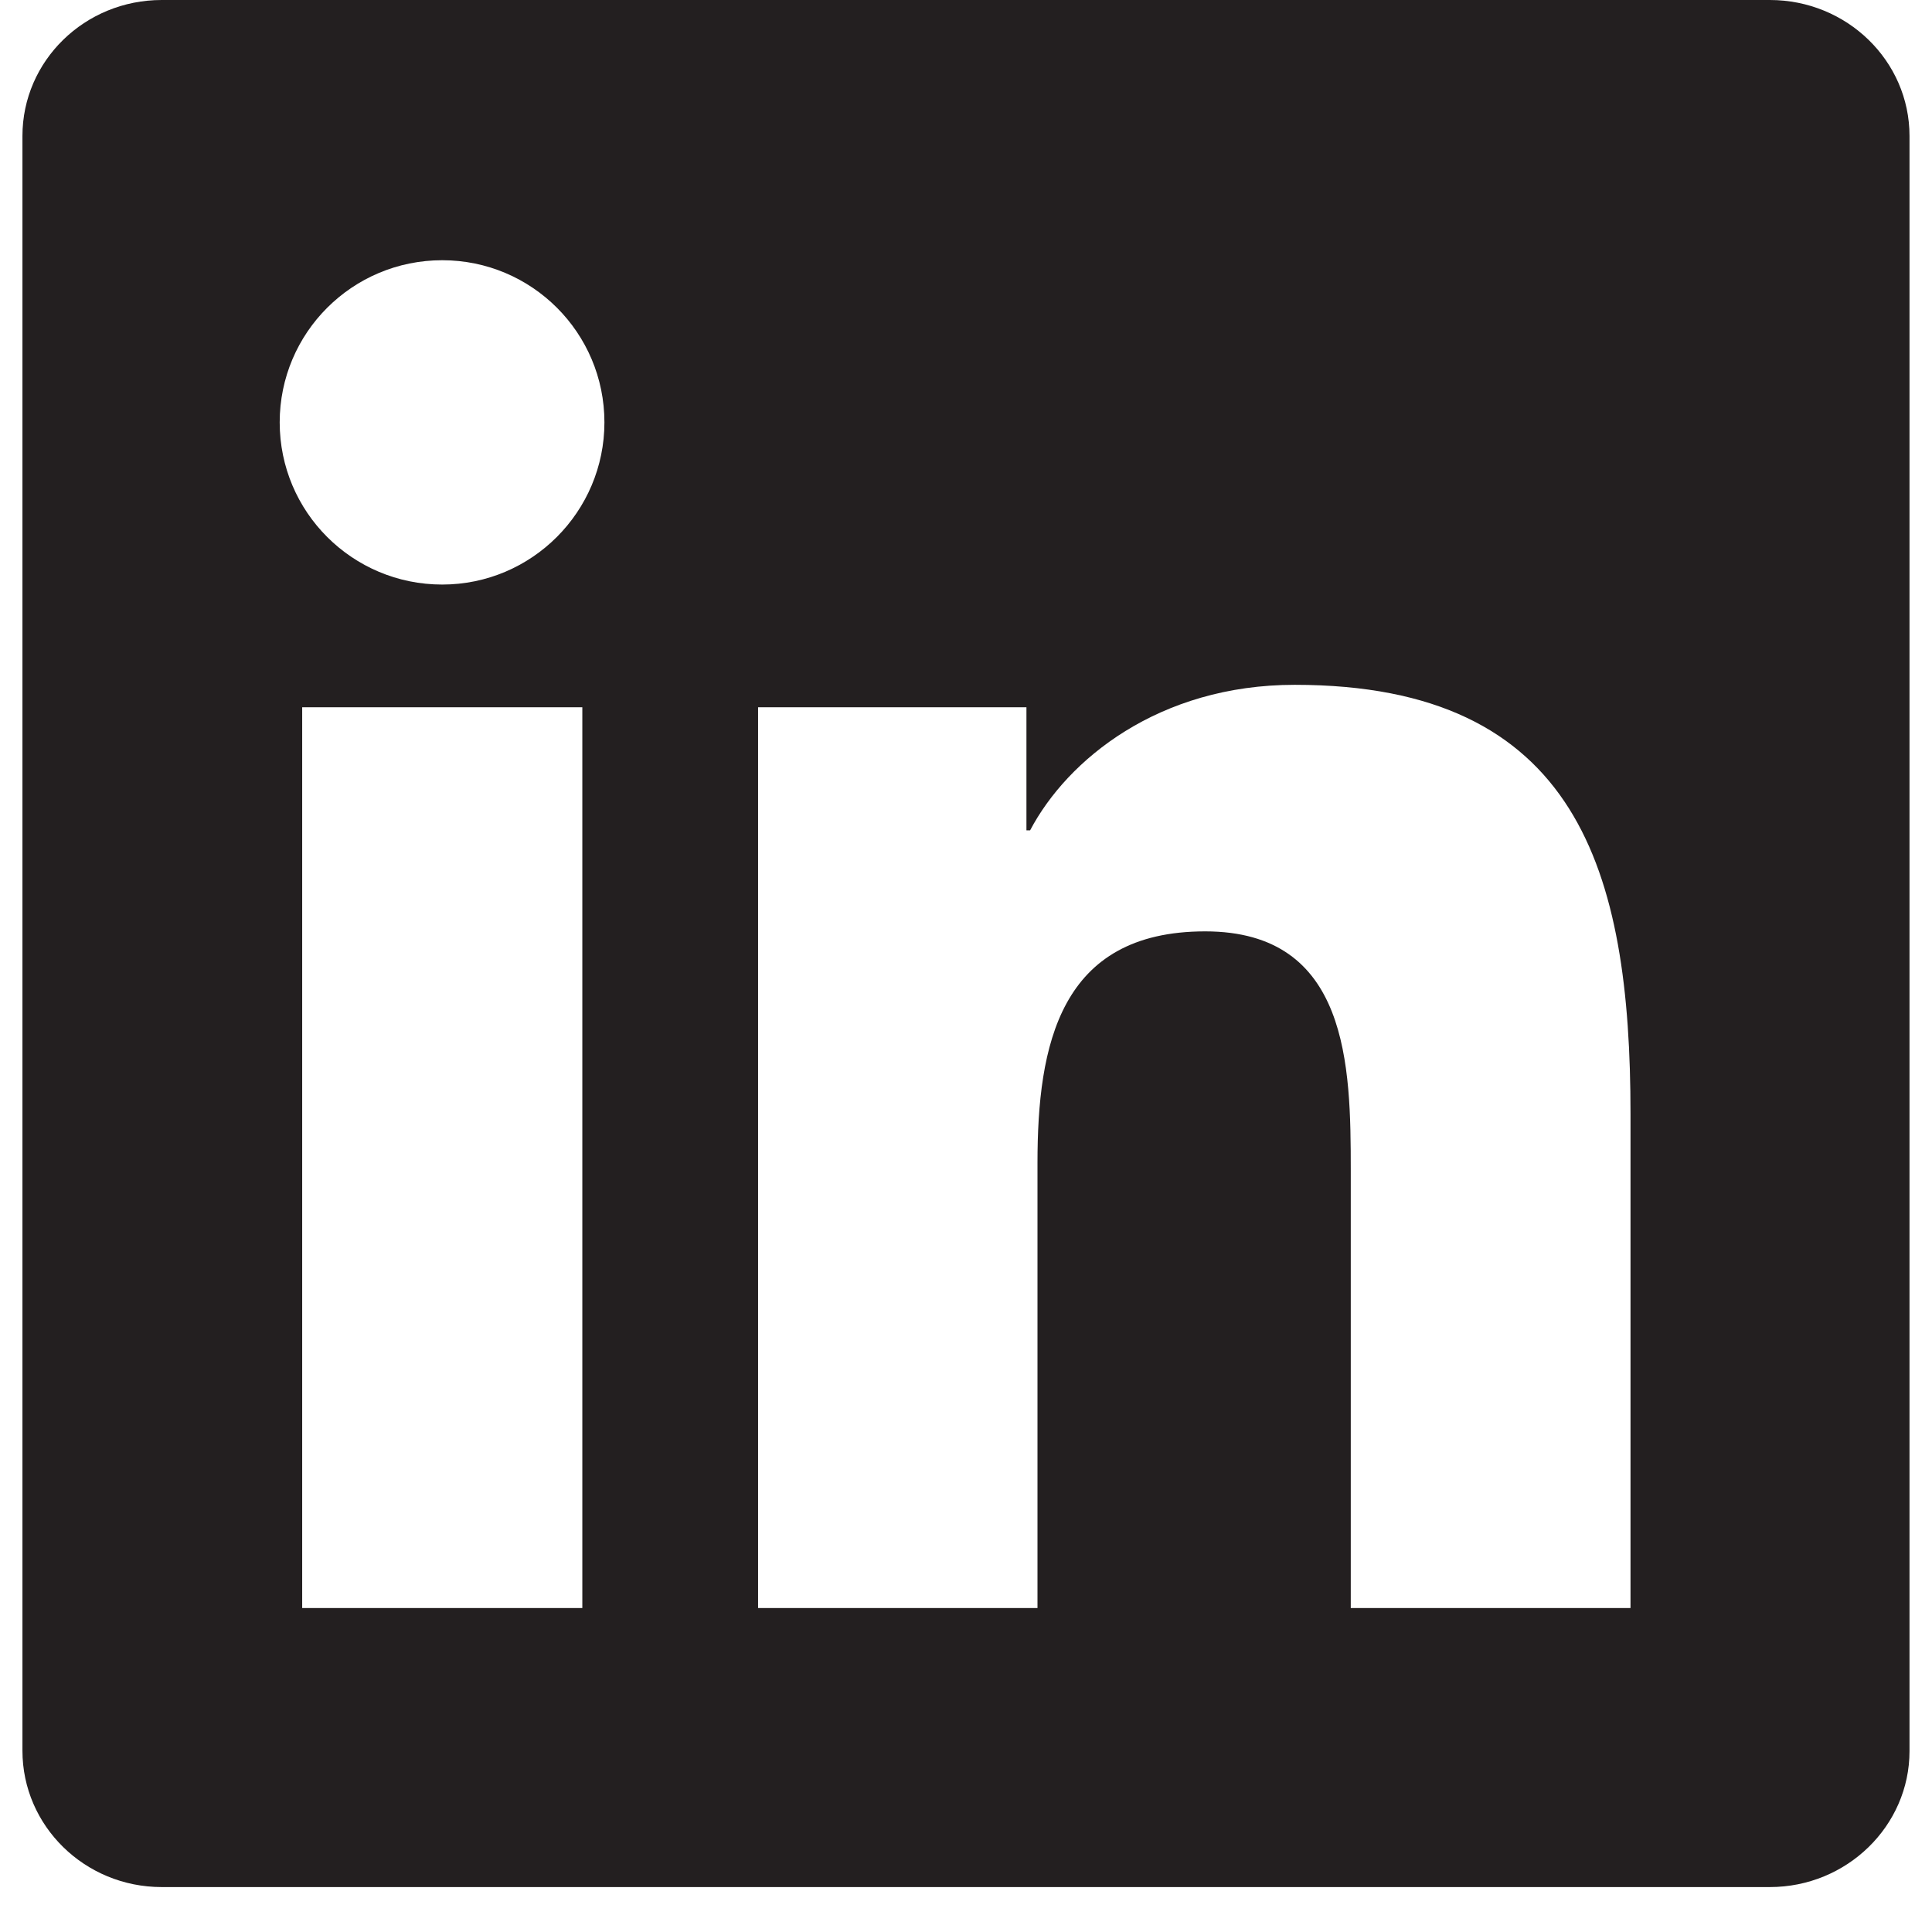 <svg width="39" height="39" viewBox="0 0 39 39" fill="none" xmlns="http://www.w3.org/2000/svg">
<path d="M35.726 0H3.265C1.71 0 0.453 1.228 0.453 2.745V35.34C0.453 36.858 1.71 38.093 3.265 38.093H35.726C37.281 38.093 38.546 36.858 38.546 35.348V2.745C38.546 1.228 37.281 0 35.726 0ZM11.755 32.461H6.1V14.277H11.755V32.461ZM8.927 11.8C7.112 11.8 5.646 10.334 5.646 8.526C5.646 6.718 7.112 5.253 8.927 5.253C10.735 5.253 12.201 6.718 12.201 8.526C12.201 10.327 10.735 11.8 8.927 11.8ZM32.914 32.461H27.267V23.622C27.267 21.517 27.23 18.801 24.328 18.801C21.389 18.801 20.943 21.1 20.943 23.473V32.461H15.303V14.277H20.72V16.762H20.794C21.546 15.334 23.391 13.824 26.136 13.824C31.858 13.824 32.914 17.588 32.914 22.484V32.461V32.461Z" fill="#231F20"/>
</svg>

